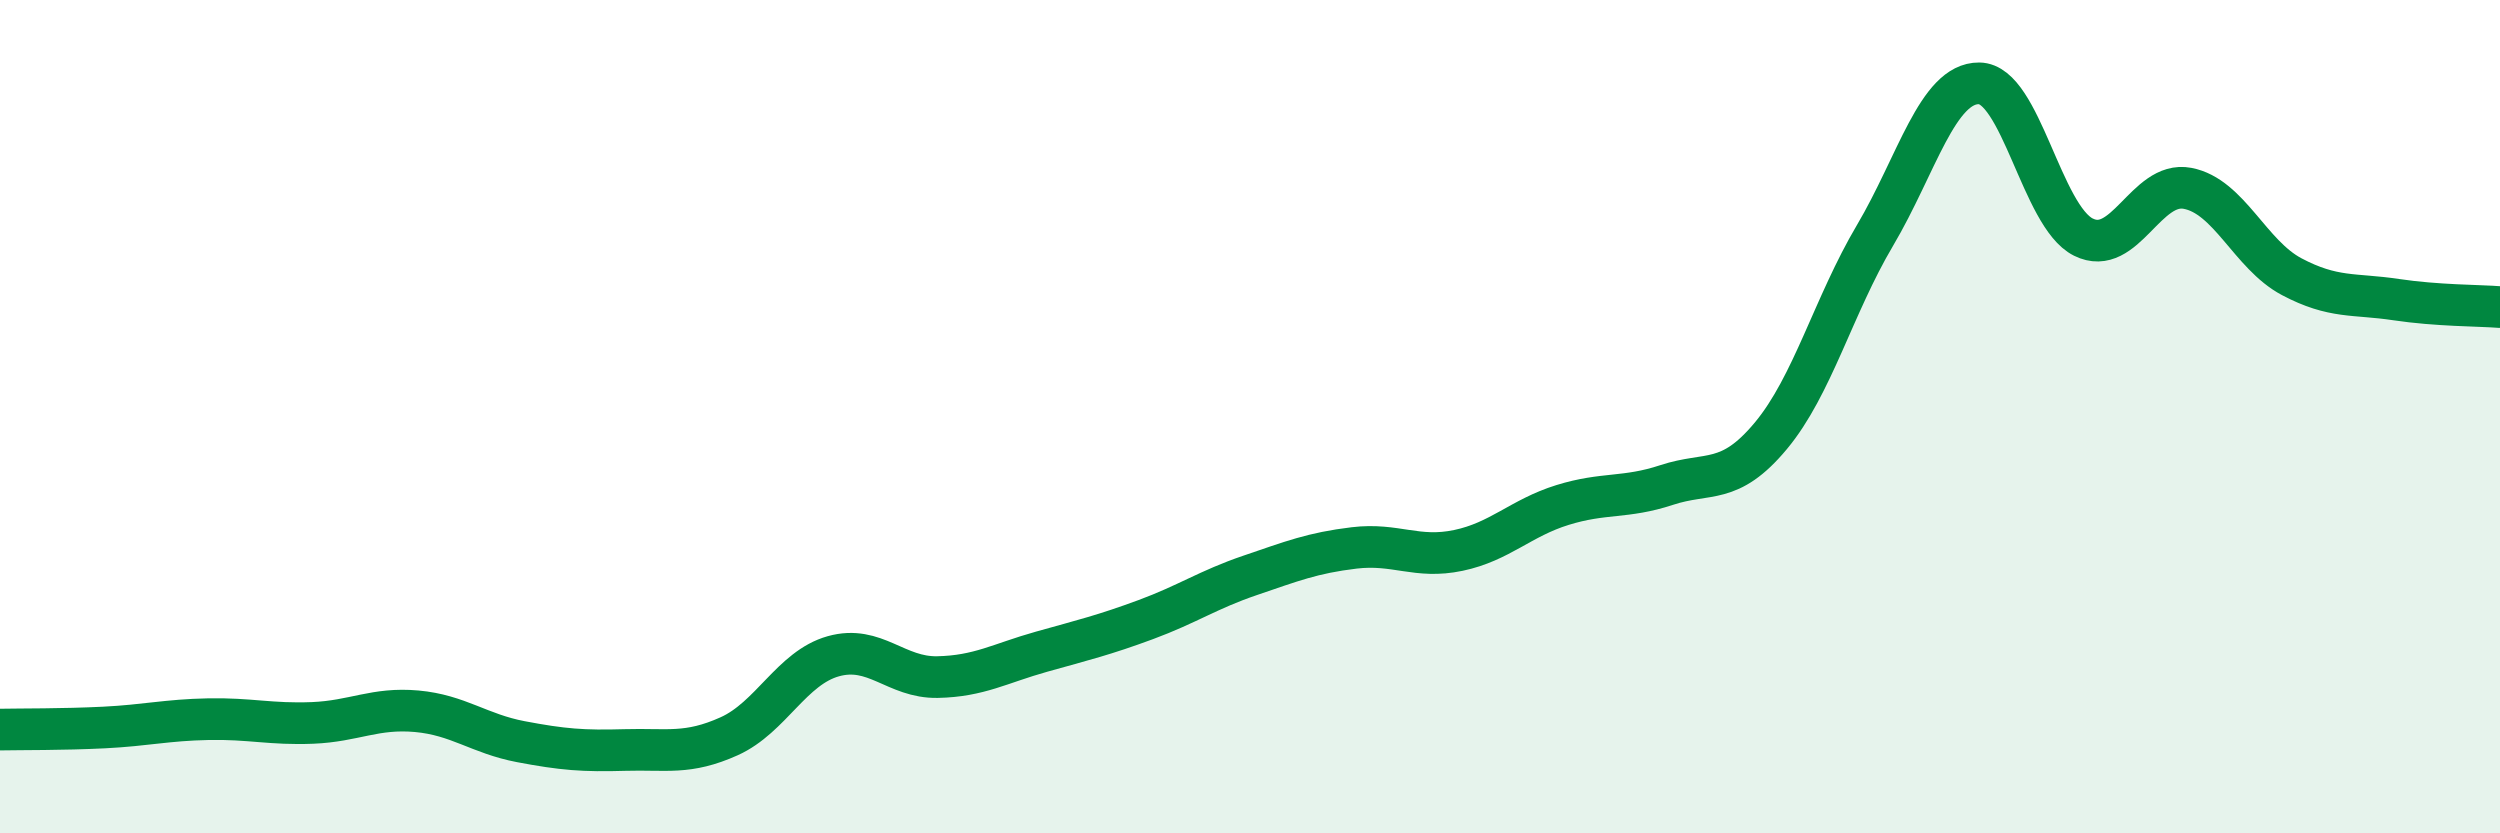 
    <svg width="60" height="20" viewBox="0 0 60 20" xmlns="http://www.w3.org/2000/svg">
      <path
        d="M 0,17.51 C 0.5,17.5 1.5,17.51 2.5,17.46 C 3.5,17.41 4,17.28 5,17.26 C 6,17.24 6.5,17.39 7.5,17.35 C 8.5,17.31 9,16.98 10,17.07 C 11,17.16 11.5,17.61 12.5,17.8 C 13.5,17.99 14,18.03 15,18 C 16,17.97 16.5,18.12 17.5,17.67 C 18.5,17.22 19,16.03 20,15.75 C 21,15.47 21.5,16.27 22.5,16.25 C 23.5,16.23 24,15.92 25,15.64 C 26,15.36 26.5,15.24 27.5,14.87 C 28.5,14.5 29,14.15 30,13.81 C 31,13.47 31.5,13.27 32.5,13.15 C 33.5,13.03 34,13.42 35,13.21 C 36,13 36.5,12.43 37.5,12.12 C 38.5,11.81 39,11.97 40,11.64 C 41,11.31 41.5,11.66 42.5,10.46 C 43.5,9.26 44,7.34 45,5.65 C 46,3.96 46.5,1.99 47.5,2 C 48.5,2.01 49,5.19 50,5.69 C 51,6.19 51.5,4.33 52.5,4.52 C 53.5,4.71 54,6.11 55,6.64 C 56,7.17 56.5,7.04 57.5,7.19 C 58.5,7.34 59.5,7.33 60,7.37L60 20L0 20Z"
        fill="#008740"
        opacity="0.1"
        stroke-linecap="round"
        stroke-linejoin="round"
      />
      <path
        d="M 0,17.51 C 0.5,17.5 1.5,17.51 2.5,17.46 C 3.5,17.41 4,17.28 5,17.26 C 6,17.24 6.5,17.39 7.5,17.35 C 8.5,17.31 9,16.98 10,17.07 C 11,17.16 11.5,17.61 12.5,17.8 C 13.5,17.99 14,18.03 15,18 C 16,17.97 16.5,18.12 17.5,17.67 C 18.5,17.22 19,16.03 20,15.75 C 21,15.47 21.5,16.27 22.5,16.25 C 23.5,16.23 24,15.92 25,15.64 C 26,15.36 26.5,15.24 27.5,14.87 C 28.5,14.5 29,14.15 30,13.81 C 31,13.47 31.5,13.27 32.5,13.15 C 33.5,13.03 34,13.42 35,13.21 C 36,13 36.5,12.43 37.5,12.12 C 38.5,11.81 39,11.97 40,11.64 C 41,11.31 41.5,11.66 42.5,10.46 C 43.5,9.26 44,7.34 45,5.65 C 46,3.96 46.5,1.99 47.5,2 C 48.5,2.01 49,5.19 50,5.69 C 51,6.19 51.5,4.33 52.5,4.52 C 53.5,4.71 54,6.11 55,6.64 C 56,7.17 56.5,7.04 57.5,7.19 C 58.5,7.34 59.5,7.33 60,7.37"
        stroke="#008740"
        stroke-width="1"
        fill="none"
        stroke-linecap="round"
        stroke-linejoin="round"
      />
    </svg>
  